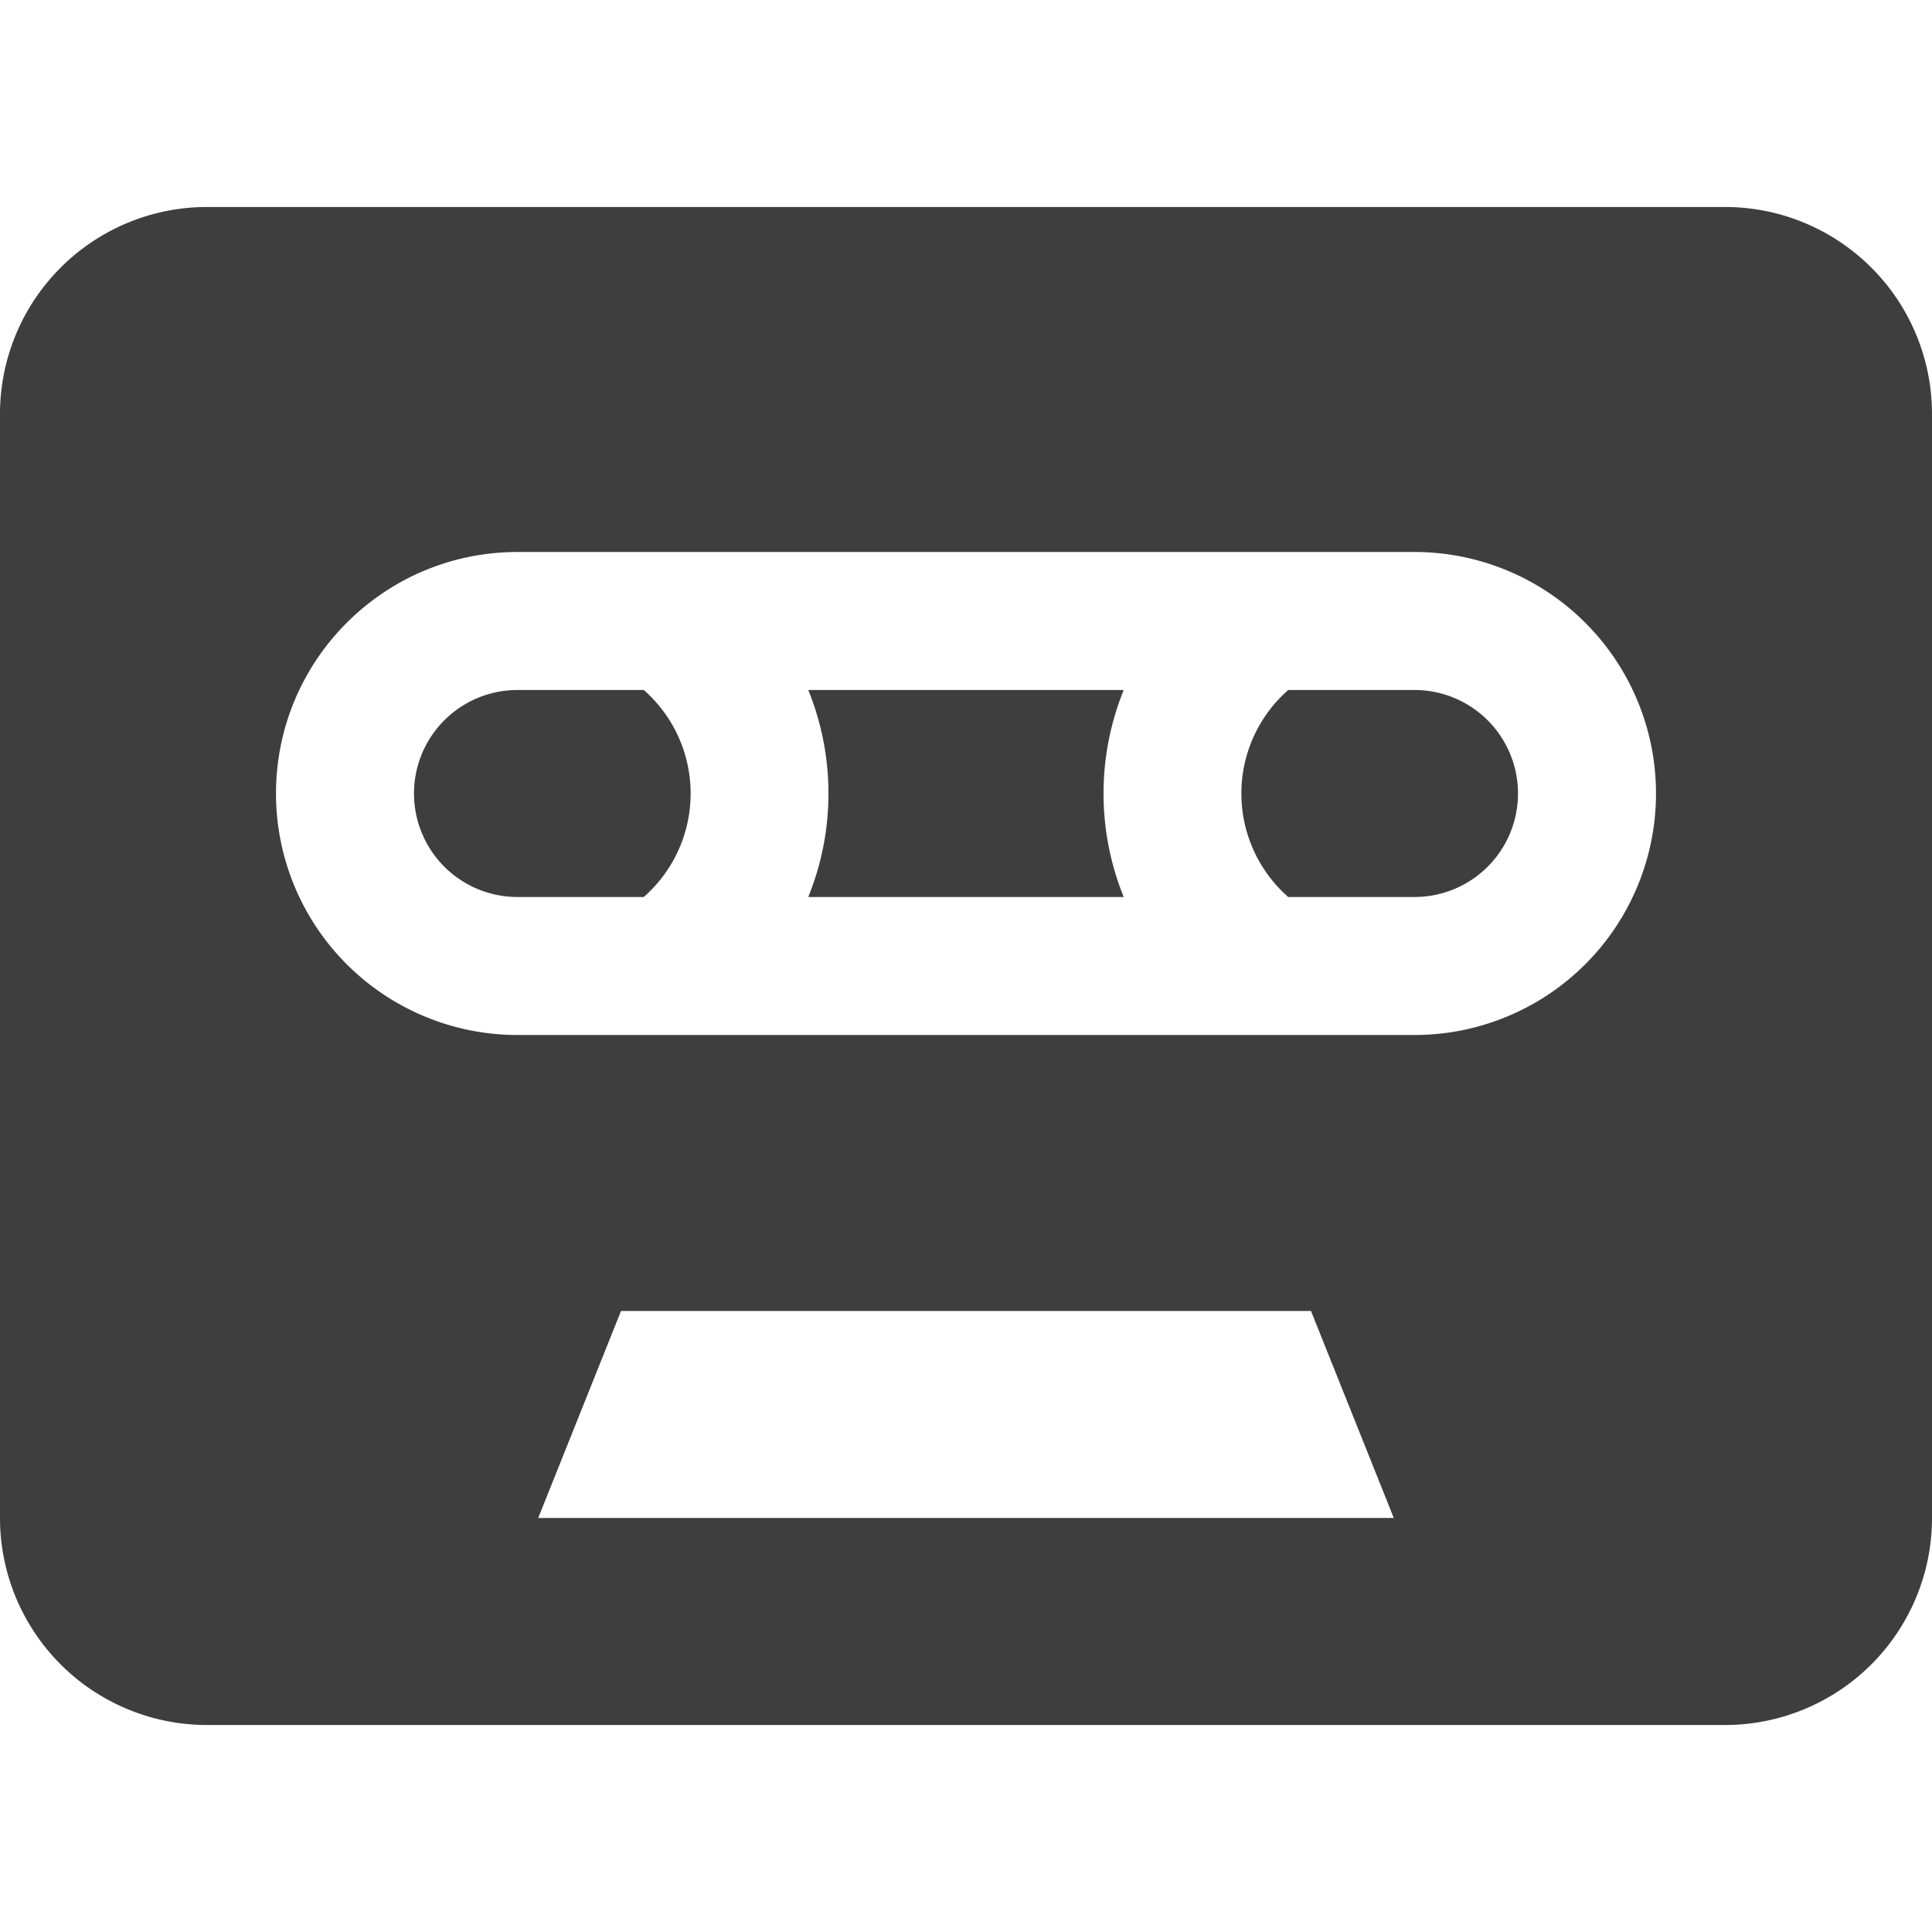 <svg xmlns="http://www.w3.org/2000/svg" fill="none" viewBox="0 0 14 14"><g id="tape-cassette-record--music-entertainment-tape-cassette-record"><path id="Union" fill="#3e3e3e" fill-rule="evenodd" d="M0 3a1.5 1.5 0 0 1 1.5-1.5h11A1.5 1.5 0 0 1 14 3v8a1.5 1.5 0 0 1-1.5 1.5h-11A1.5 1.5 0 0 1 0 11V3Zm9.5 6.5h-5L3.9 11h6.2l-.6-1.5ZM2 5.75C2 4.784 2.784 4 3.75 4h6.5a1.75 1.75 0 1 1 0 3.5h-6.5A1.75 1.75 0 0 1 2 5.75ZM3.75 5a.75.75 0 0 0 0 1.5h.915a.998.998 0 0 0 0-1.5H3.75Zm4.393 1.5H5.857a1.995 1.995 0 0 0 0-1.5h2.286a1.995 1.995 0 0 0 0 1.5Zm1.192 0h.915a.75.75 0 0 0 0-1.5h-.915a.998.998 0 0 0 0 1.5Z" clip-rule="evenodd"></path></g></svg>